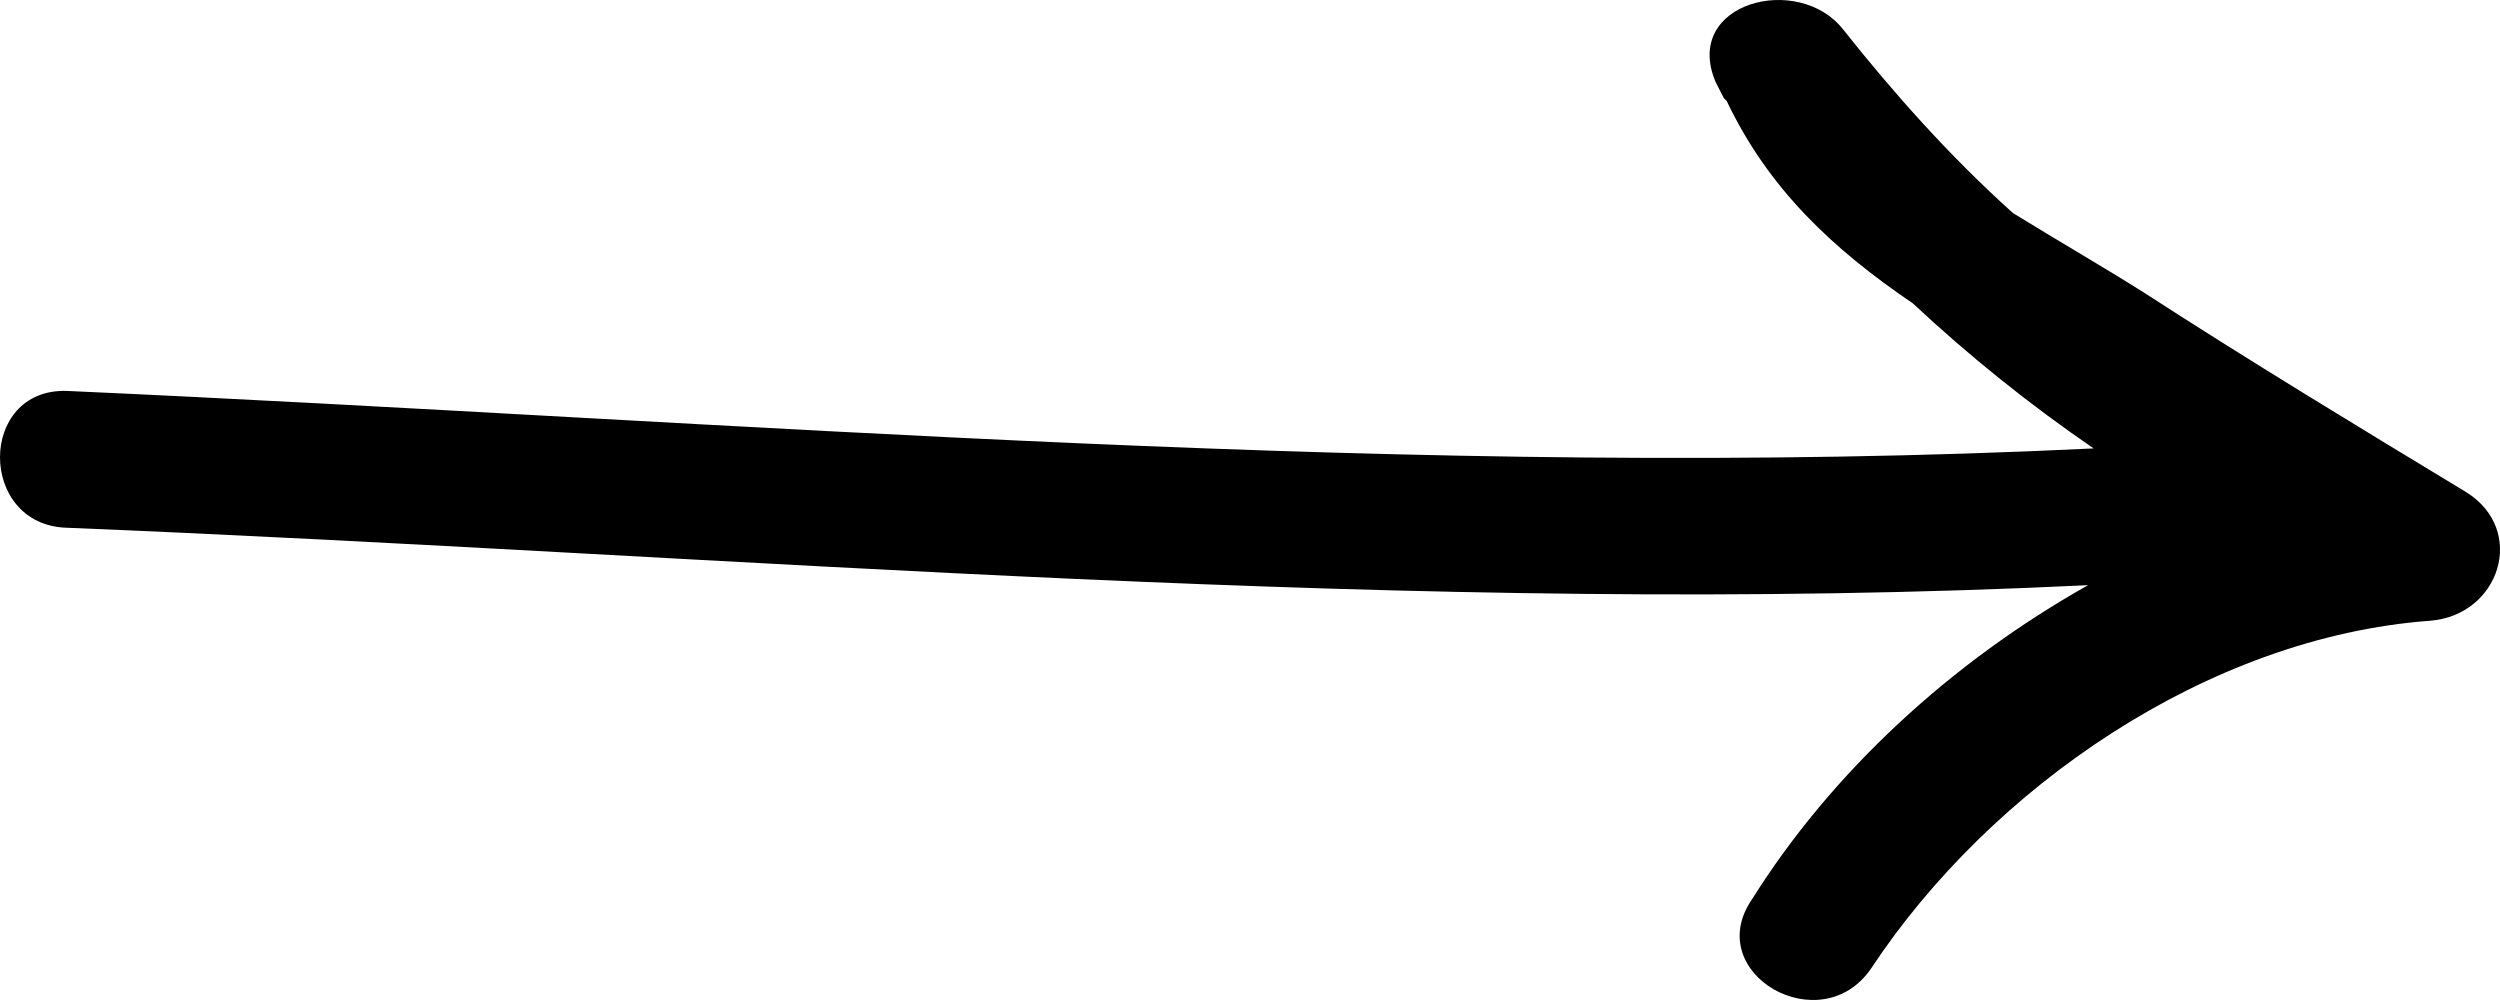 <?xml version="1.0" encoding="UTF-8"?>
<svg width="30px" height="12px" viewBox="0 0 30 12" version="1.1" xmlns="http://www.w3.org/2000/svg" xmlns:xlink="http://www.w3.org/1999/xlink">
    <!-- Generator: Sketch 64 (93537) - https://sketch.com -->
    <title>Path</title>
    <desc>Created with Sketch.</desc>
    <g id="Styleguide" stroke="none" stroke-width="1" fill="none" fill-rule="evenodd">
        <g id="Elements-/-Icons" transform="translate(-1140, -3725)" fill="#000000" fill-rule="nonzero">
            <g id="Testimonial" transform="translate(271, 3530)">
                <g id="Content" transform="translate(0, 132)">
                    <g id="noun_Left_85805-Copy" transform="translate(884, 69) scale(-1, 1) translate(-884, -69) translate(869, 63)">
                        <path d="M29.199,4.691 C21.125,5.053 12.984,5.775 4.876,5.381 C5.644,4.856 6.378,4.265 7.045,3.641 C8.013,2.984 8.78,2.262 9.28,1.211 C9.28,1.211 9.28,1.211 9.314,1.178 C9.314,1.178 9.314,1.178 9.314,1.178 C9.347,1.113 9.381,1.047 9.414,0.981 C9.814,0.029 8.413,-0.332 7.879,0.358 C7.279,1.113 6.611,1.868 5.844,2.557 C5.31,2.886 4.743,3.214 4.276,3.509 C3.008,4.33 1.707,5.118 0.405,5.906 C-0.329,6.366 0.005,7.384 0.839,7.449 C3.508,7.646 6.111,9.452 7.545,11.619 C8.146,12.505 9.581,11.684 8.98,10.798 C8.013,9.255 6.578,7.942 4.943,7.022 C13.017,7.416 21.125,6.661 29.199,6.333 C30.267,6.3 30.267,4.659 29.199,4.691 Z" ></path>
                    </g>
                </g>
            </g>
        </g>
    </g>
</svg>